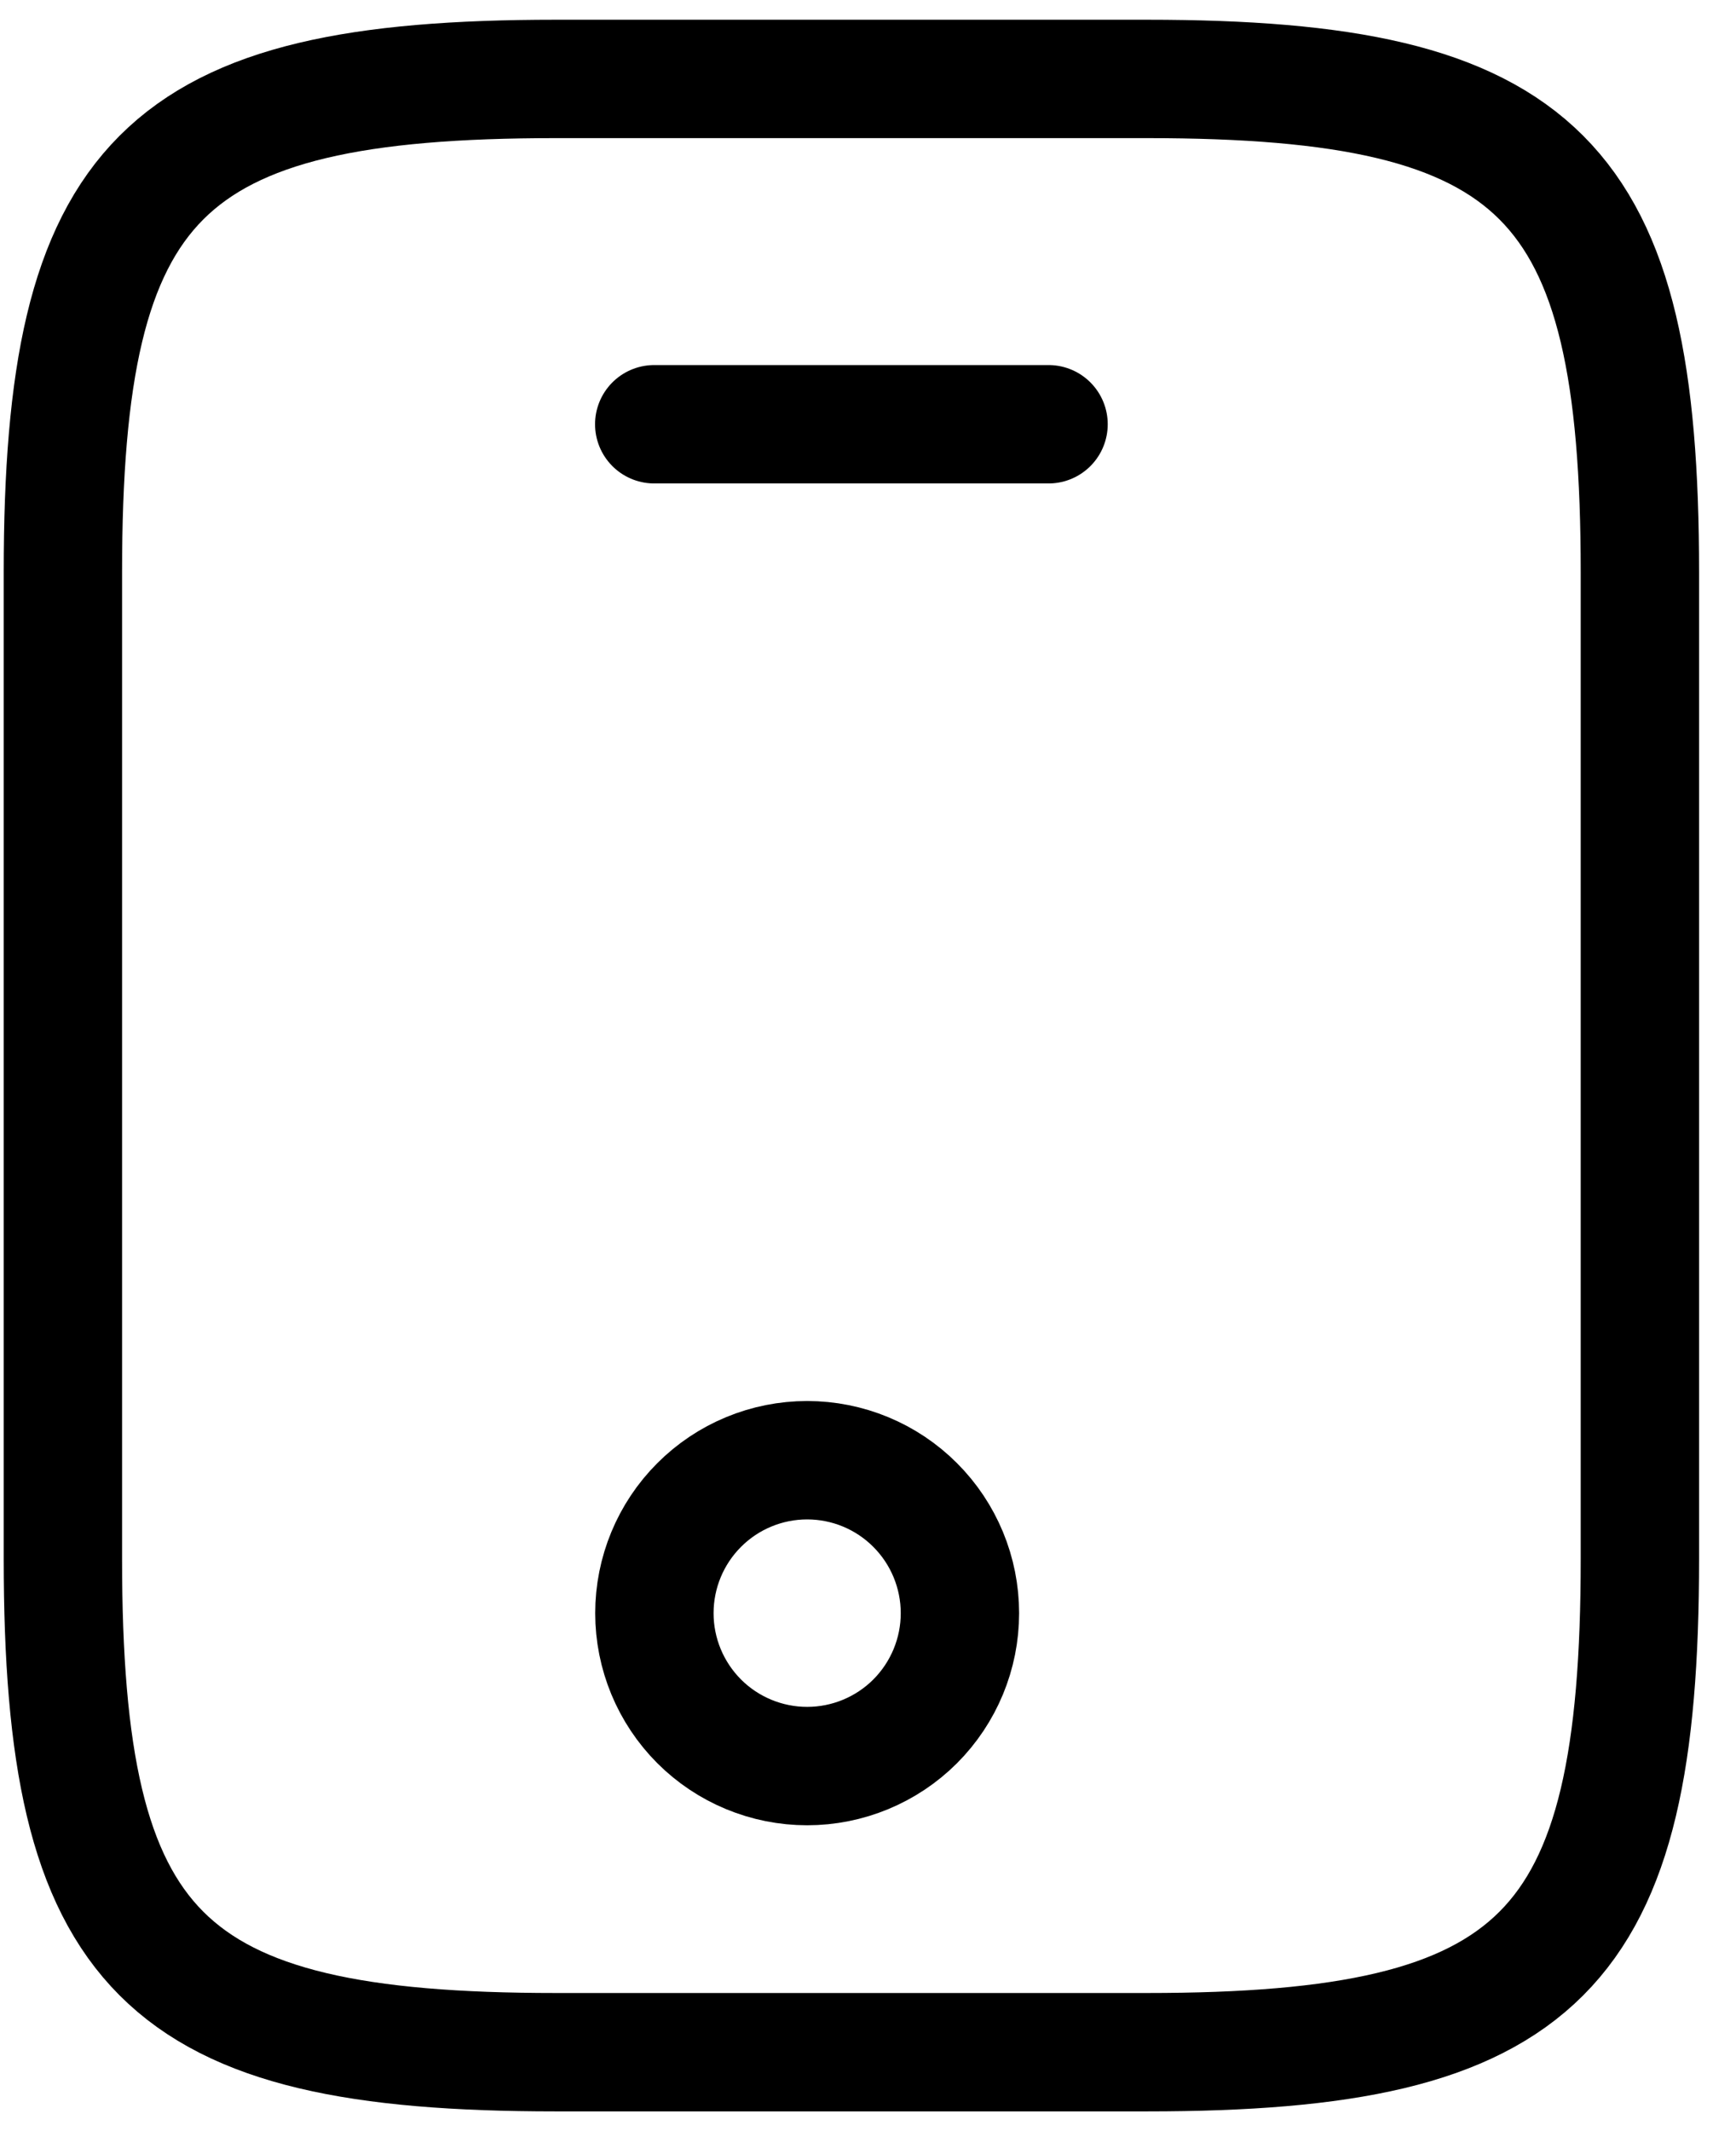 <svg width="22" height="27" viewBox="0 0 22 27" fill="none" xmlns="http://www.w3.org/2000/svg">
<path d="M13.288 5.375H8.291M20.782 7.25V19.75C20.782 24.75 19.533 26 14.537 26H7.042C2.046 26 0.797 24.75 0.797 19.75V7.25C0.797 2.25 2.046 1 7.042 1H14.537C19.533 1 20.782 2.25 20.782 7.25Z" stroke="black" stroke-width="1.5" stroke-linecap="round" stroke-linejoin="round"/>
<path d="M10.229 22.375C10.742 22.375 11.235 22.171 11.598 21.808C11.961 21.444 12.165 20.952 12.165 20.438C12.165 19.924 11.961 19.431 11.598 19.068C11.235 18.704 10.742 18.5 10.229 18.5C9.716 18.5 9.223 18.704 8.86 19.068C8.497 19.431 8.293 19.924 8.293 20.438C8.293 20.952 8.497 21.444 8.86 21.808C9.223 22.171 9.716 22.375 10.229 22.375Z" stroke="black" stroke-width="1.5" stroke-linecap="round" stroke-linejoin="round"/>
</svg>

